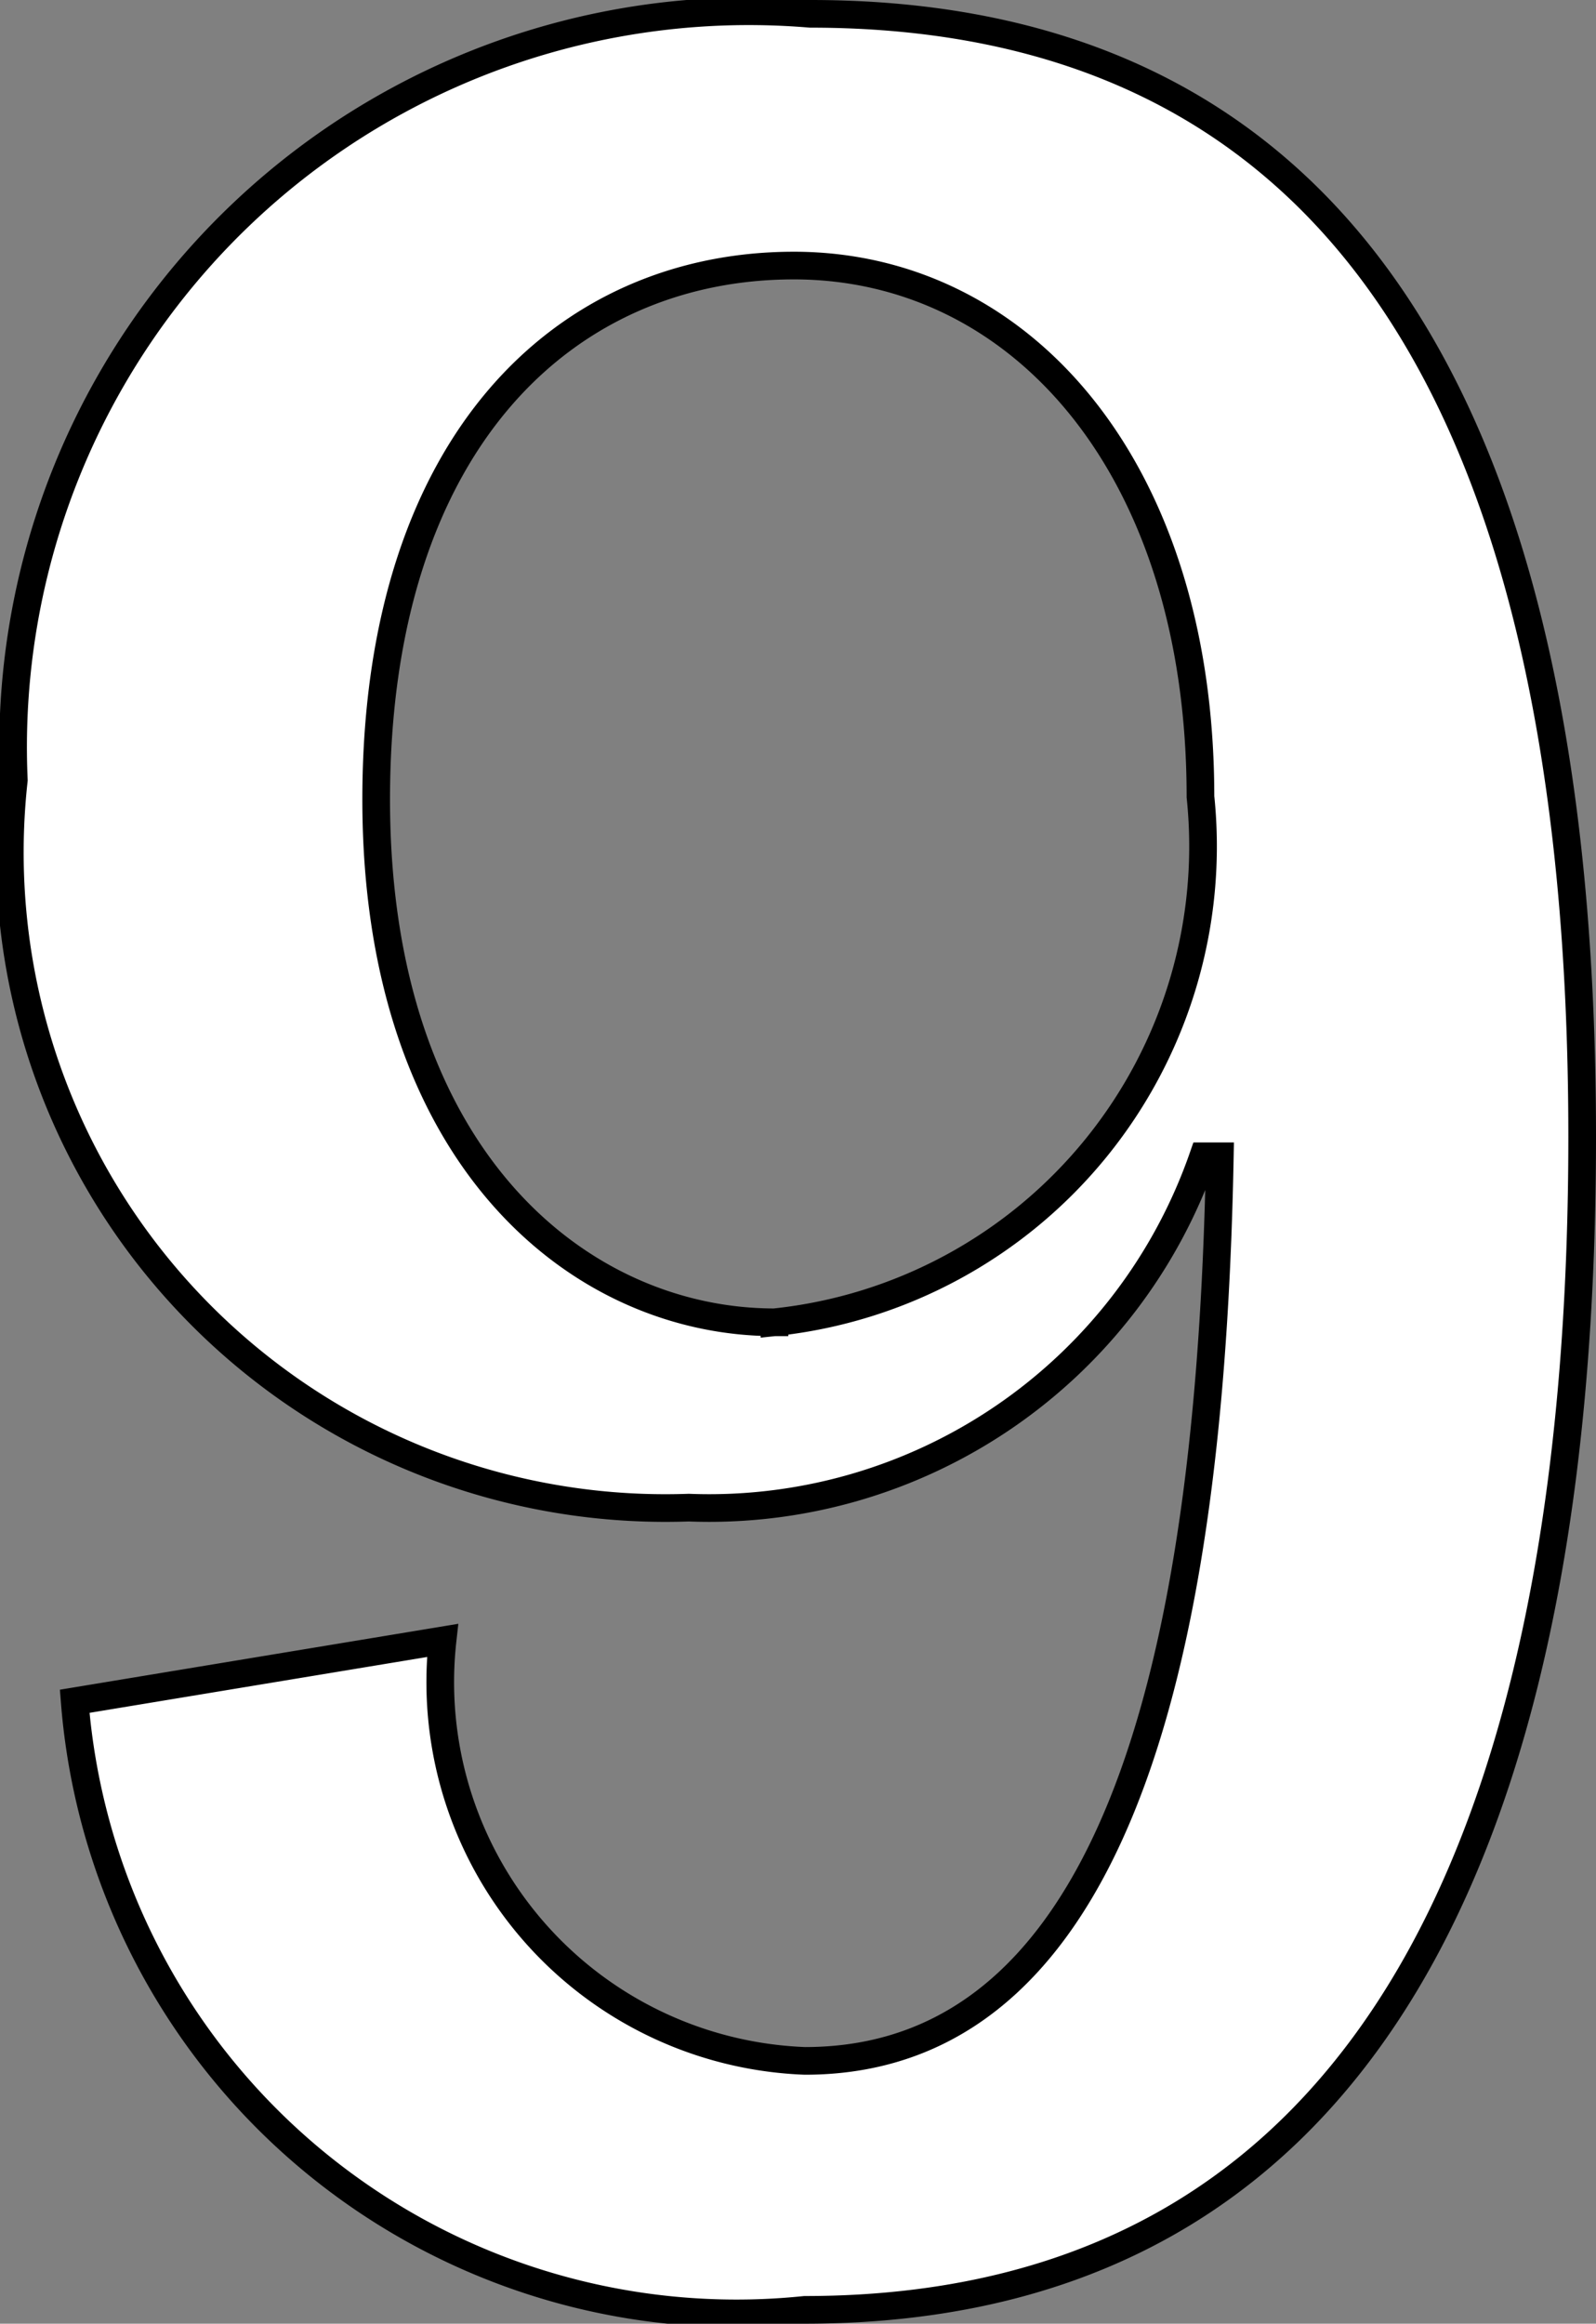 <svg id="レイヤー_1" data-name="レイヤー 1" xmlns="http://www.w3.org/2000/svg" viewBox="0 0 5.77 8.4"><rect x="0" y="0" width="5.77" height="8.4" fill="#808080" stroke="none"/><defs><style>.cls-1{isolation:isolate;}.cls-2{fill:#fff;}.cls-3{fill:none;stroke:#000;stroke-miterlimit:10;stroke-width:0.1px;}</style></defs><g id="レイヤー_2" data-name="レイヤー 2"><g id="レイヤー_1-2" data-name="レイヤー 1-2"><g id="_1" data-name=" 1"><g class="cls-1"><path class="cls-2" d="M6.23,5.66c0,2.23-.61,4.24-2.81,4.24A2.4,2.4,0,0,1,.78,7.7l1.33-.22A1.37,1.37,0,0,0,3.42,9c1.2,0,1.47-1.67,1.5-3.27H4.86A1.89,1.89,0,0,1,3,7,2.37,2.37,0,0,1,.56,4.37,2.66,2.66,0,0,1,3.44,1.6C5.33,1.6,6.23,3,6.23,5.66Zm-2.92.67a1.73,1.73,0,0,0,1.54-1.9c0-1.19-.65-1.92-1.47-1.92s-1.51.63-1.51,1.93S2.61,6.33,3.31,6.33Z" transform="translate(-0.51 -1.55)"/></g><g class="cls-1"><path class="cls-3" d="M6.23,5.66c0,2.23-.61,4.24-2.81,4.24A2.4,2.4,0,0,1,.78,7.7l1.33-.22A1.37,1.37,0,0,0,3.42,9c1.2,0,1.47-1.67,1.5-3.27H4.86A1.89,1.89,0,0,1,3,7,2.37,2.37,0,0,1,.56,4.37,2.66,2.66,0,0,1,3.44,1.6C5.33,1.6,6.23,3,6.23,5.66Zm-2.92.67a1.73,1.73,0,0,0,1.54-1.9c0-1.19-.65-1.92-1.47-1.92s-1.51.63-1.51,1.93S2.61,6.33,3.31,6.33Z" transform="translate(-0.51 -1.55)"/></g></g></g></g></svg>